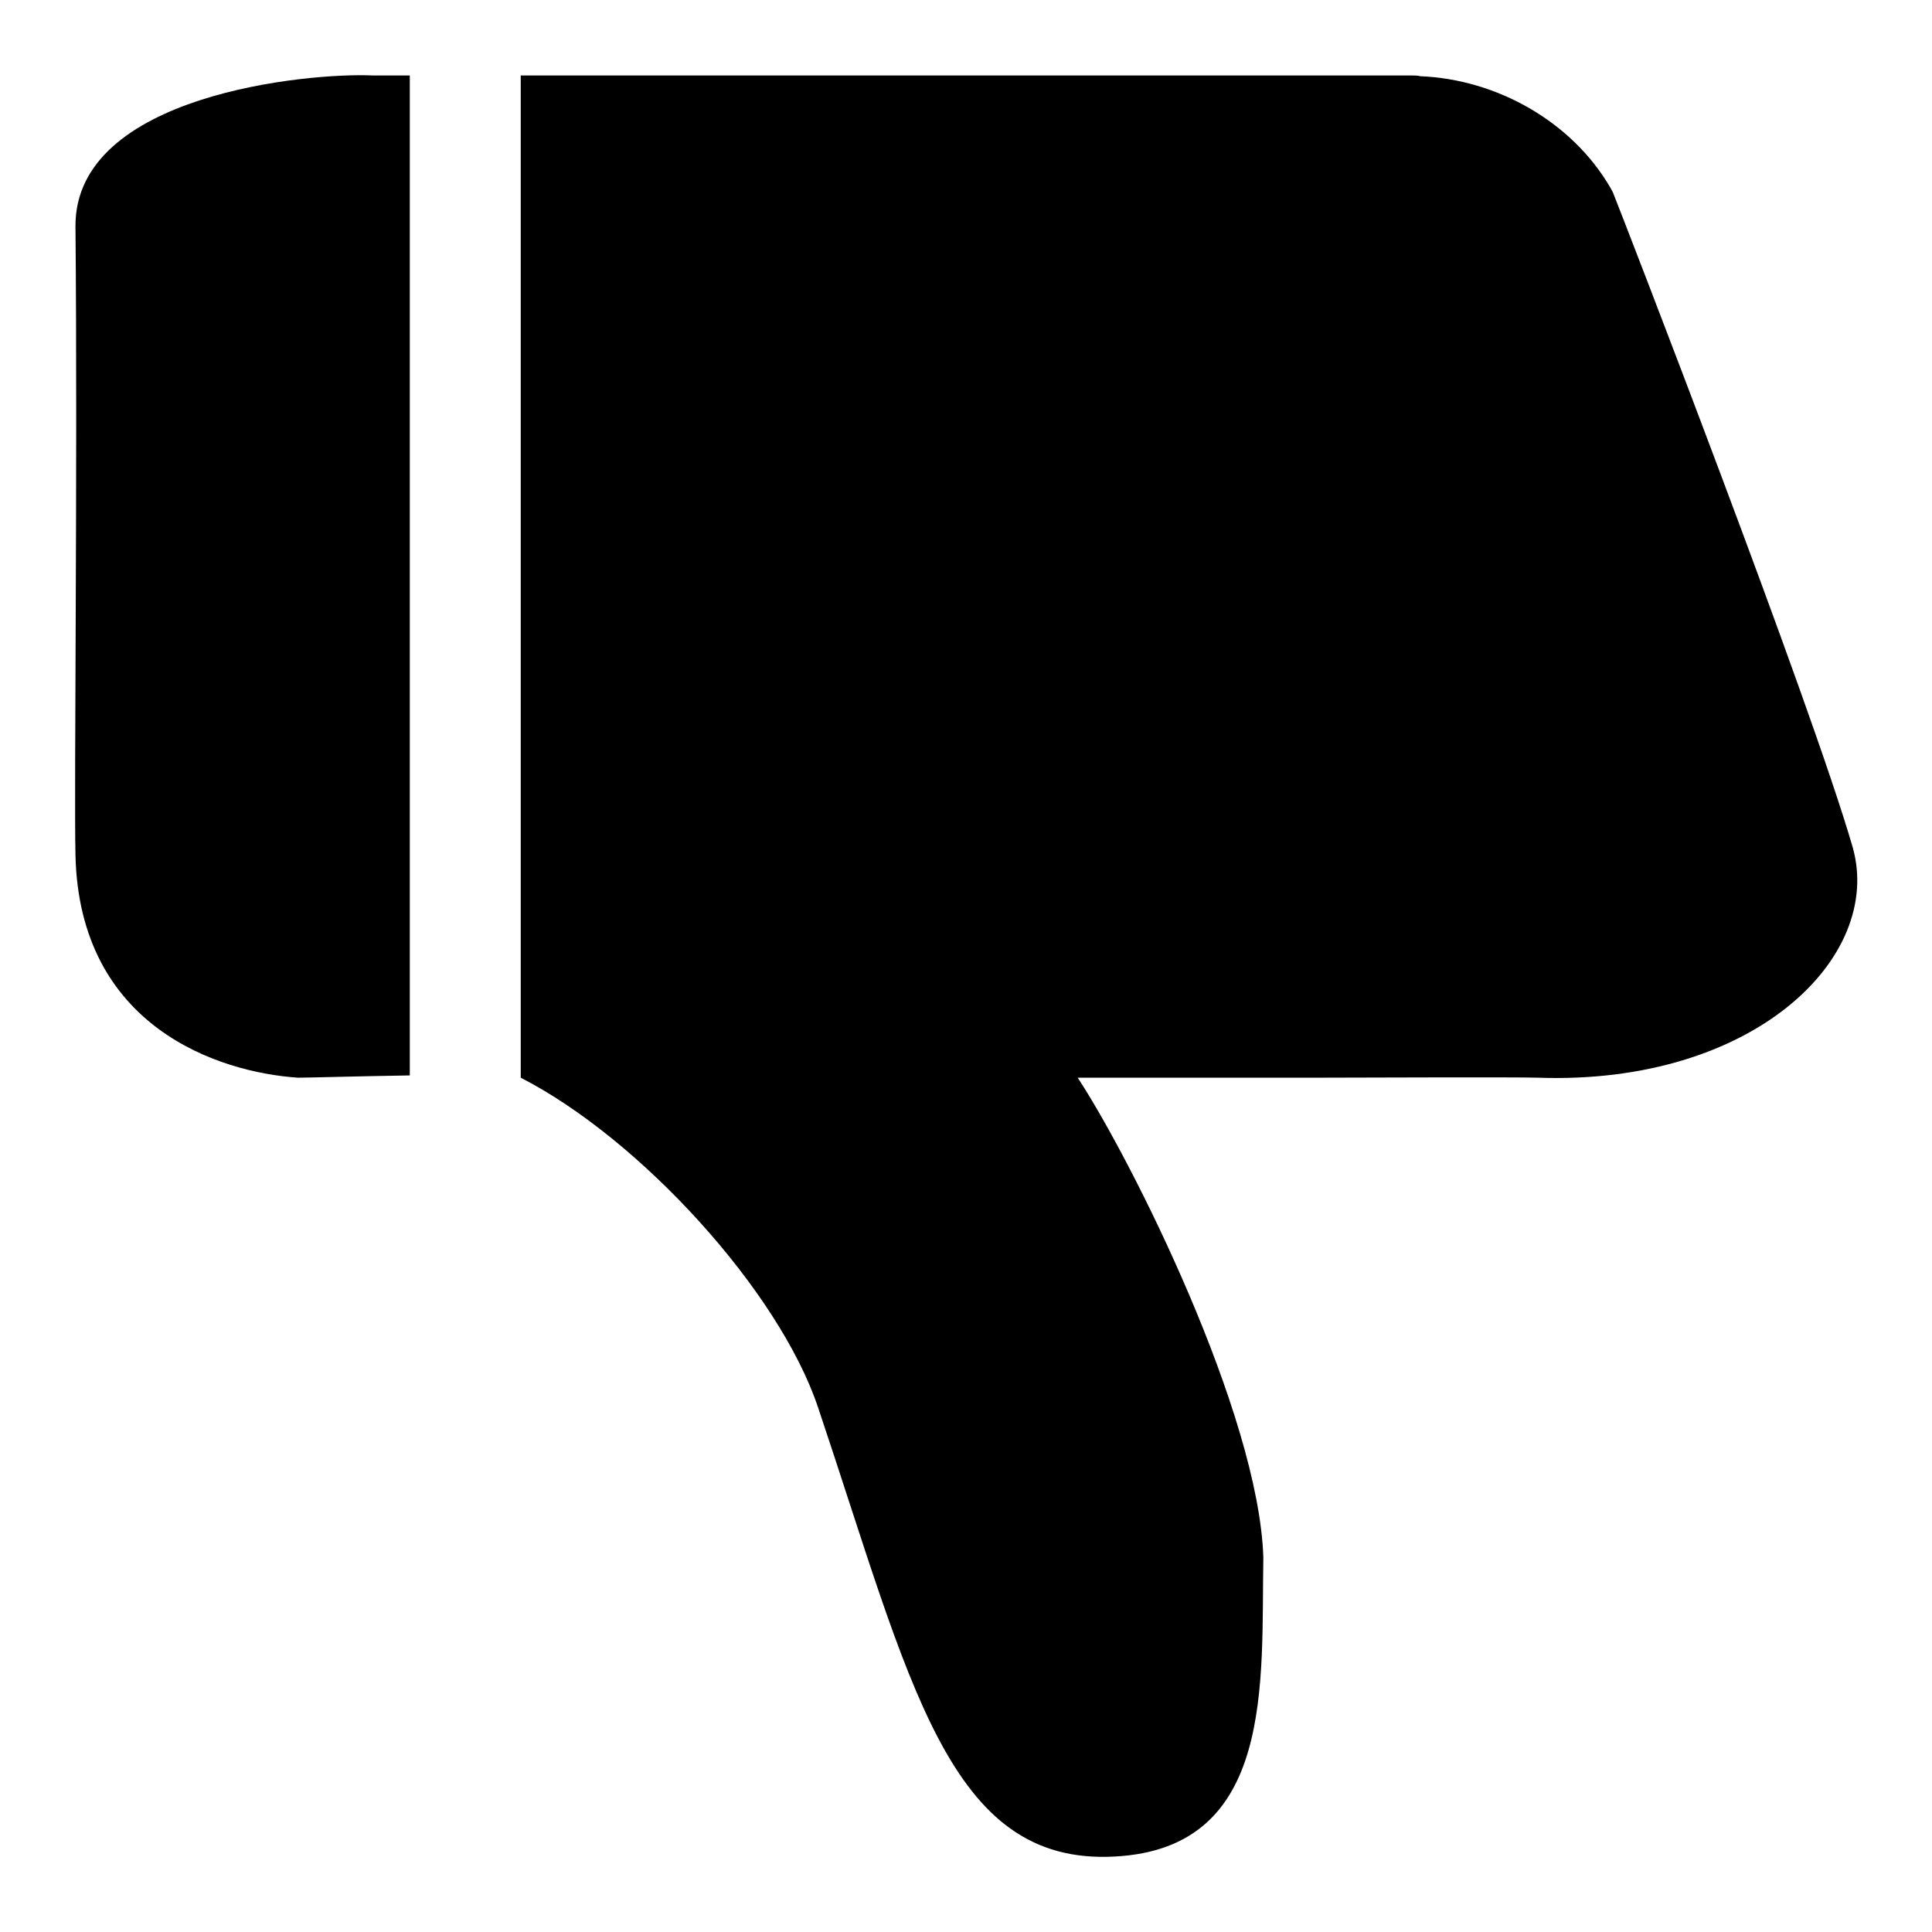<?xml version="1.0" encoding="utf-8"?>
<!-- Svg Vector Icons : http://www.onlinewebfonts.com/icon -->
<!DOCTYPE svg PUBLIC "-//W3C//DTD SVG 1.1//EN" "http://www.w3.org/Graphics/SVG/1.1/DTD/svg11.dtd">
<svg version="1.1" xmlns="http://www.w3.org/2000/svg" xmlns:xlink="http://www.w3.org/1999/xlink" x="0px" y="0px" viewBox="0 0 256 256" enable-background="new 0 0 256 256" xml:space="preserve">
<g><g><path fill="#000000" d="M39.5,142.8c-10.5-0.7-29-6.7-29.5-29.5c-0.2-9.1,0.3-50.8,0-83.3C9.9,12.5,40.9,9.6,49.4,10h4.9v132.5C47.6,142.6,40.9,142.8,39.5,142.8z"/><path fill="#000000" d="M203.8,142.8c-3.3-0.1-25.5,0-29.5,0h-31.5c7.1,10.8,24,44.5,24.6,63.6c-0.3,16.4,1.6,38.5-19.7,39.6c-22.1,1.2-27-22.9-39.3-59.5c-5.2-15.5-23.6-35.6-39.4-43.7V10h118c0.4,0,0.8,0,1.2,0.1c10.1,0.4,20.1,6,25.2,14.8c0.1,0.2,0.3,0.5,0.4,0.8c1.1,2.7,26.2,67.5,31.7,86.6C249.6,126.9,232.3,143.8,203.8,142.8z"/></g></g>
</svg>